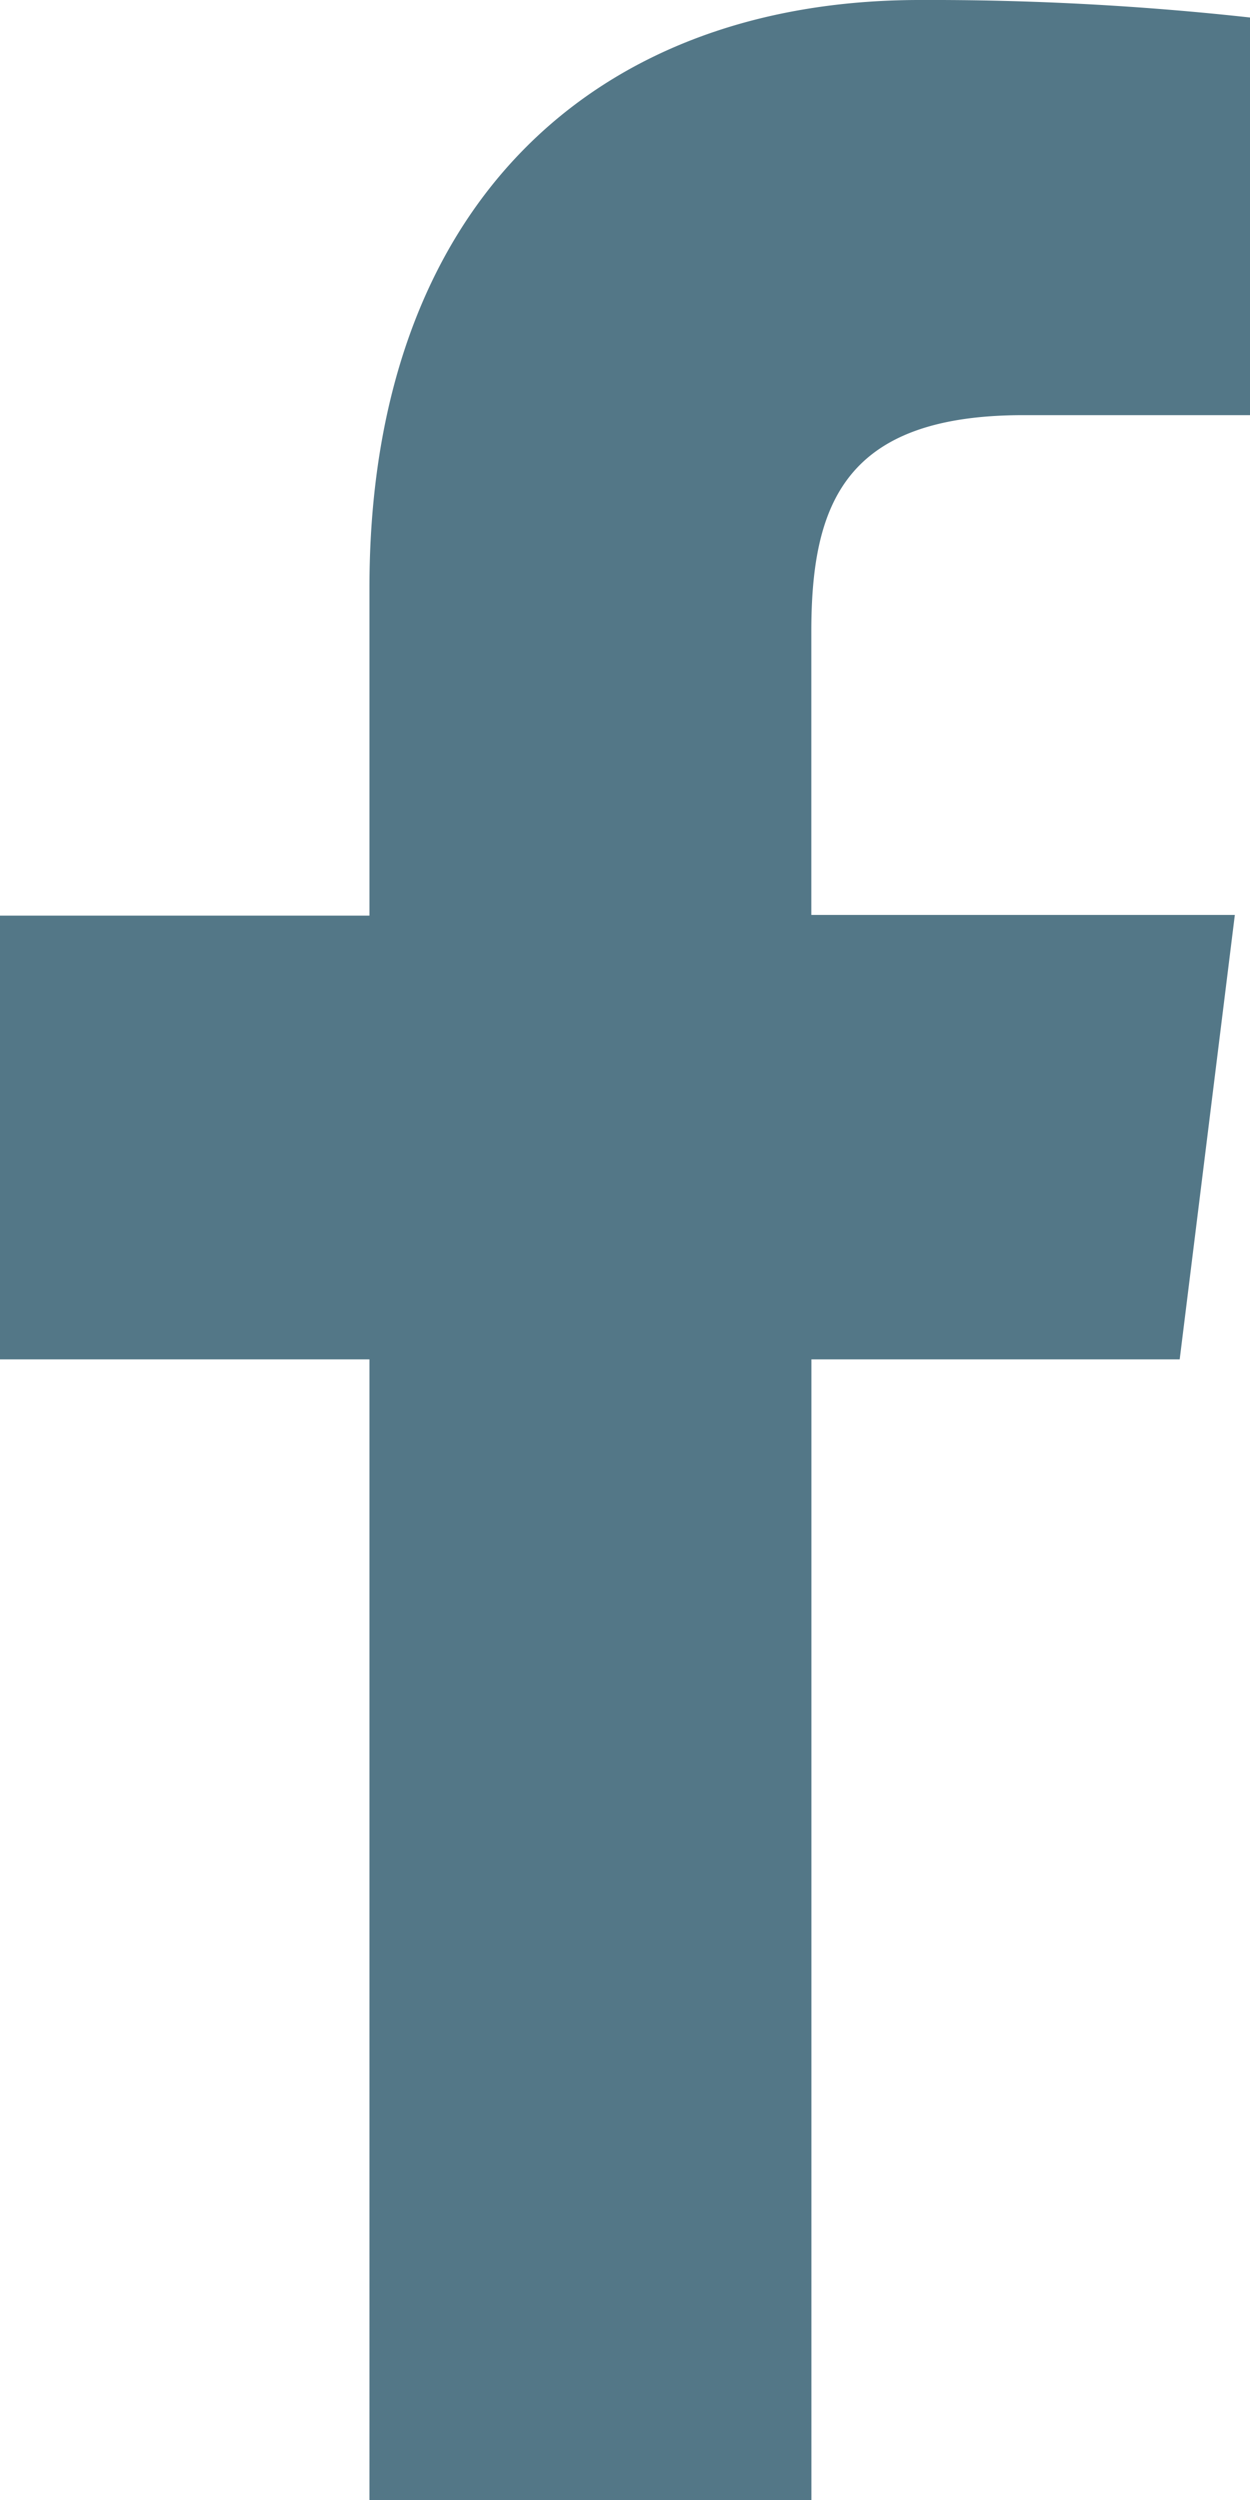 <svg id="Vertical-slice" xmlns="http://www.w3.org/2000/svg" width="16" height="32" viewBox="0 0 16 32">
  <g id="glide-02-pbsa-desktop">
    <g id="Facebook">
      <path id="Path_24" data-name="Path 24" d="M10.386,32V17.4H15.1l.706-5.689H10.385V8.083c0-1.647.44-2.769,2.714-2.769H16V.224A37.385,37.385,0,0,0,11.774,0C7.592,0,4.729,2.651,4.729,7.52v4.2H0V17.4H4.729V32Z" fill="#537787"/>
    </g>
  </g>
</svg>
